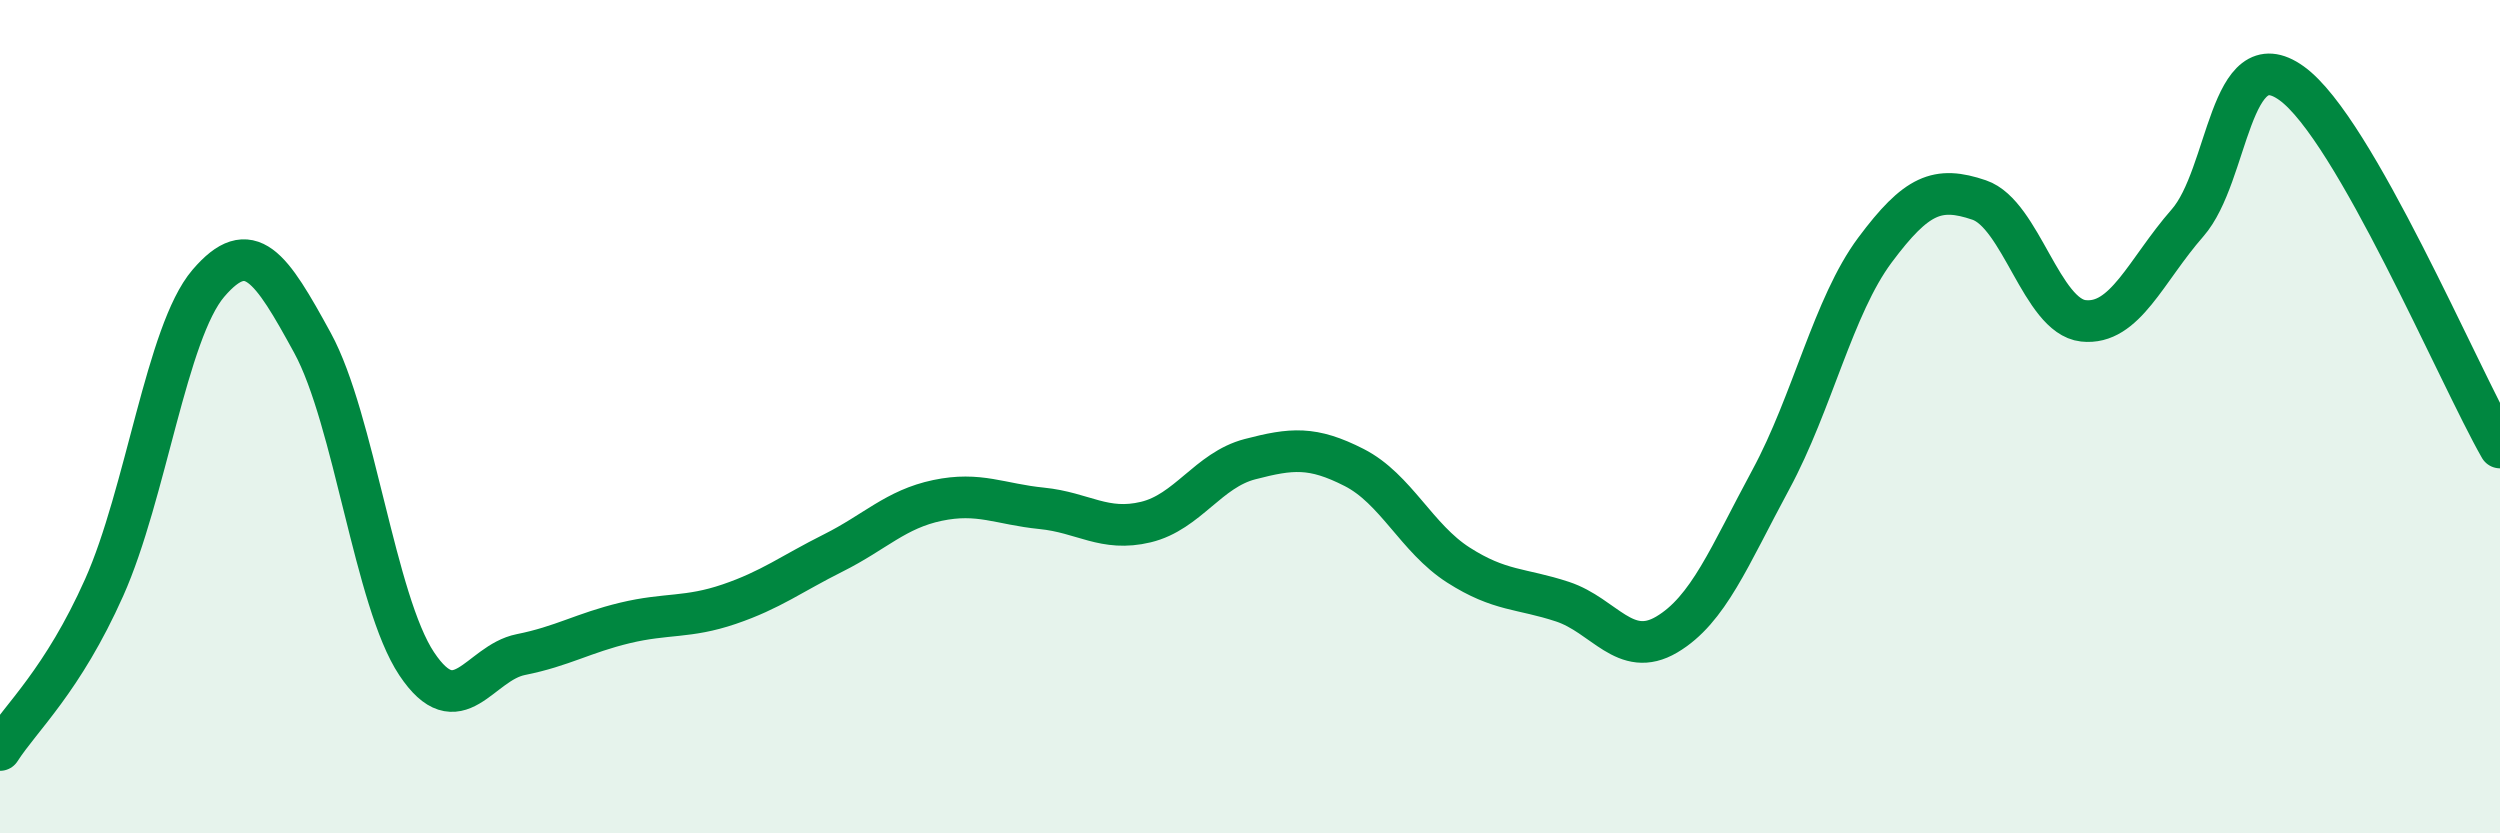 
    <svg width="60" height="20" viewBox="0 0 60 20" xmlns="http://www.w3.org/2000/svg">
      <path
        d="M 0,18 C 0.5,17.22 1.5,16.34 2.5,14.1 C 3.5,11.86 4,7.97 5,6.8 C 6,5.63 6.5,6.4 7.5,8.23 C 8.5,10.06 9,14.43 10,15.93 C 11,17.43 11.5,15.91 12.5,15.71 C 13.5,15.51 14,15.19 15,14.95 C 16,14.71 16.5,14.84 17.5,14.5 C 18.5,14.16 19,13.77 20,13.27 C 21,12.77 21.5,12.22 22.5,12.01 C 23.5,11.8 24,12.1 25,12.2 C 26,12.3 26.5,12.77 27.5,12.53 C 28.5,12.29 29,11.28 30,11.02 C 31,10.76 31.5,10.71 32.5,11.22 C 33.5,11.73 34,12.92 35,13.56 C 36,14.2 36.5,14.11 37.5,14.44 C 38.5,14.77 39,15.82 40,15.23 C 41,14.64 41.5,13.36 42.5,11.51 C 43.5,9.66 44,7.34 45,6 C 46,4.66 46.5,4.46 47.5,4.8 C 48.5,5.14 49,7.59 50,7.7 C 51,7.81 51.5,6.49 52.5,5.35 C 53.5,4.21 53.5,0.92 55,2 C 56.5,3.08 59,8.99 60,10.74L60 20L0 20Z"
        fill="#008740"
        opacity="0.1"
        stroke-linecap="round"
        stroke-linejoin="round"
      />
      <path
        d="M 0,18 C 0.5,17.22 1.5,16.34 2.5,14.1 C 3.5,11.86 4,7.97 5,6.8 C 6,5.63 6.5,6.4 7.5,8.23 C 8.5,10.06 9,14.43 10,15.93 C 11,17.43 11.5,15.91 12.5,15.71 C 13.5,15.51 14,15.19 15,14.95 C 16,14.71 16.5,14.84 17.5,14.5 C 18.5,14.16 19,13.77 20,13.27 C 21,12.77 21.5,12.22 22.5,12.01 C 23.5,11.8 24,12.1 25,12.2 C 26,12.3 26.5,12.77 27.5,12.53 C 28.5,12.29 29,11.28 30,11.02 C 31,10.76 31.5,10.71 32.5,11.22 C 33.5,11.73 34,12.92 35,13.56 C 36,14.2 36.5,14.11 37.5,14.44 C 38.5,14.77 39,15.82 40,15.23 C 41,14.64 41.5,13.36 42.5,11.51 C 43.5,9.66 44,7.34 45,6 C 46,4.66 46.5,4.46 47.5,4.8 C 48.5,5.14 49,7.59 50,7.7 C 51,7.81 51.5,6.49 52.5,5.35 C 53.5,4.21 53.5,0.92 55,2 C 56.5,3.08 59,8.99 60,10.74"
        stroke="#008740"
        stroke-width="1"
        fill="none"
        stroke-linecap="round"
        stroke-linejoin="round"
      />
    </svg>
  